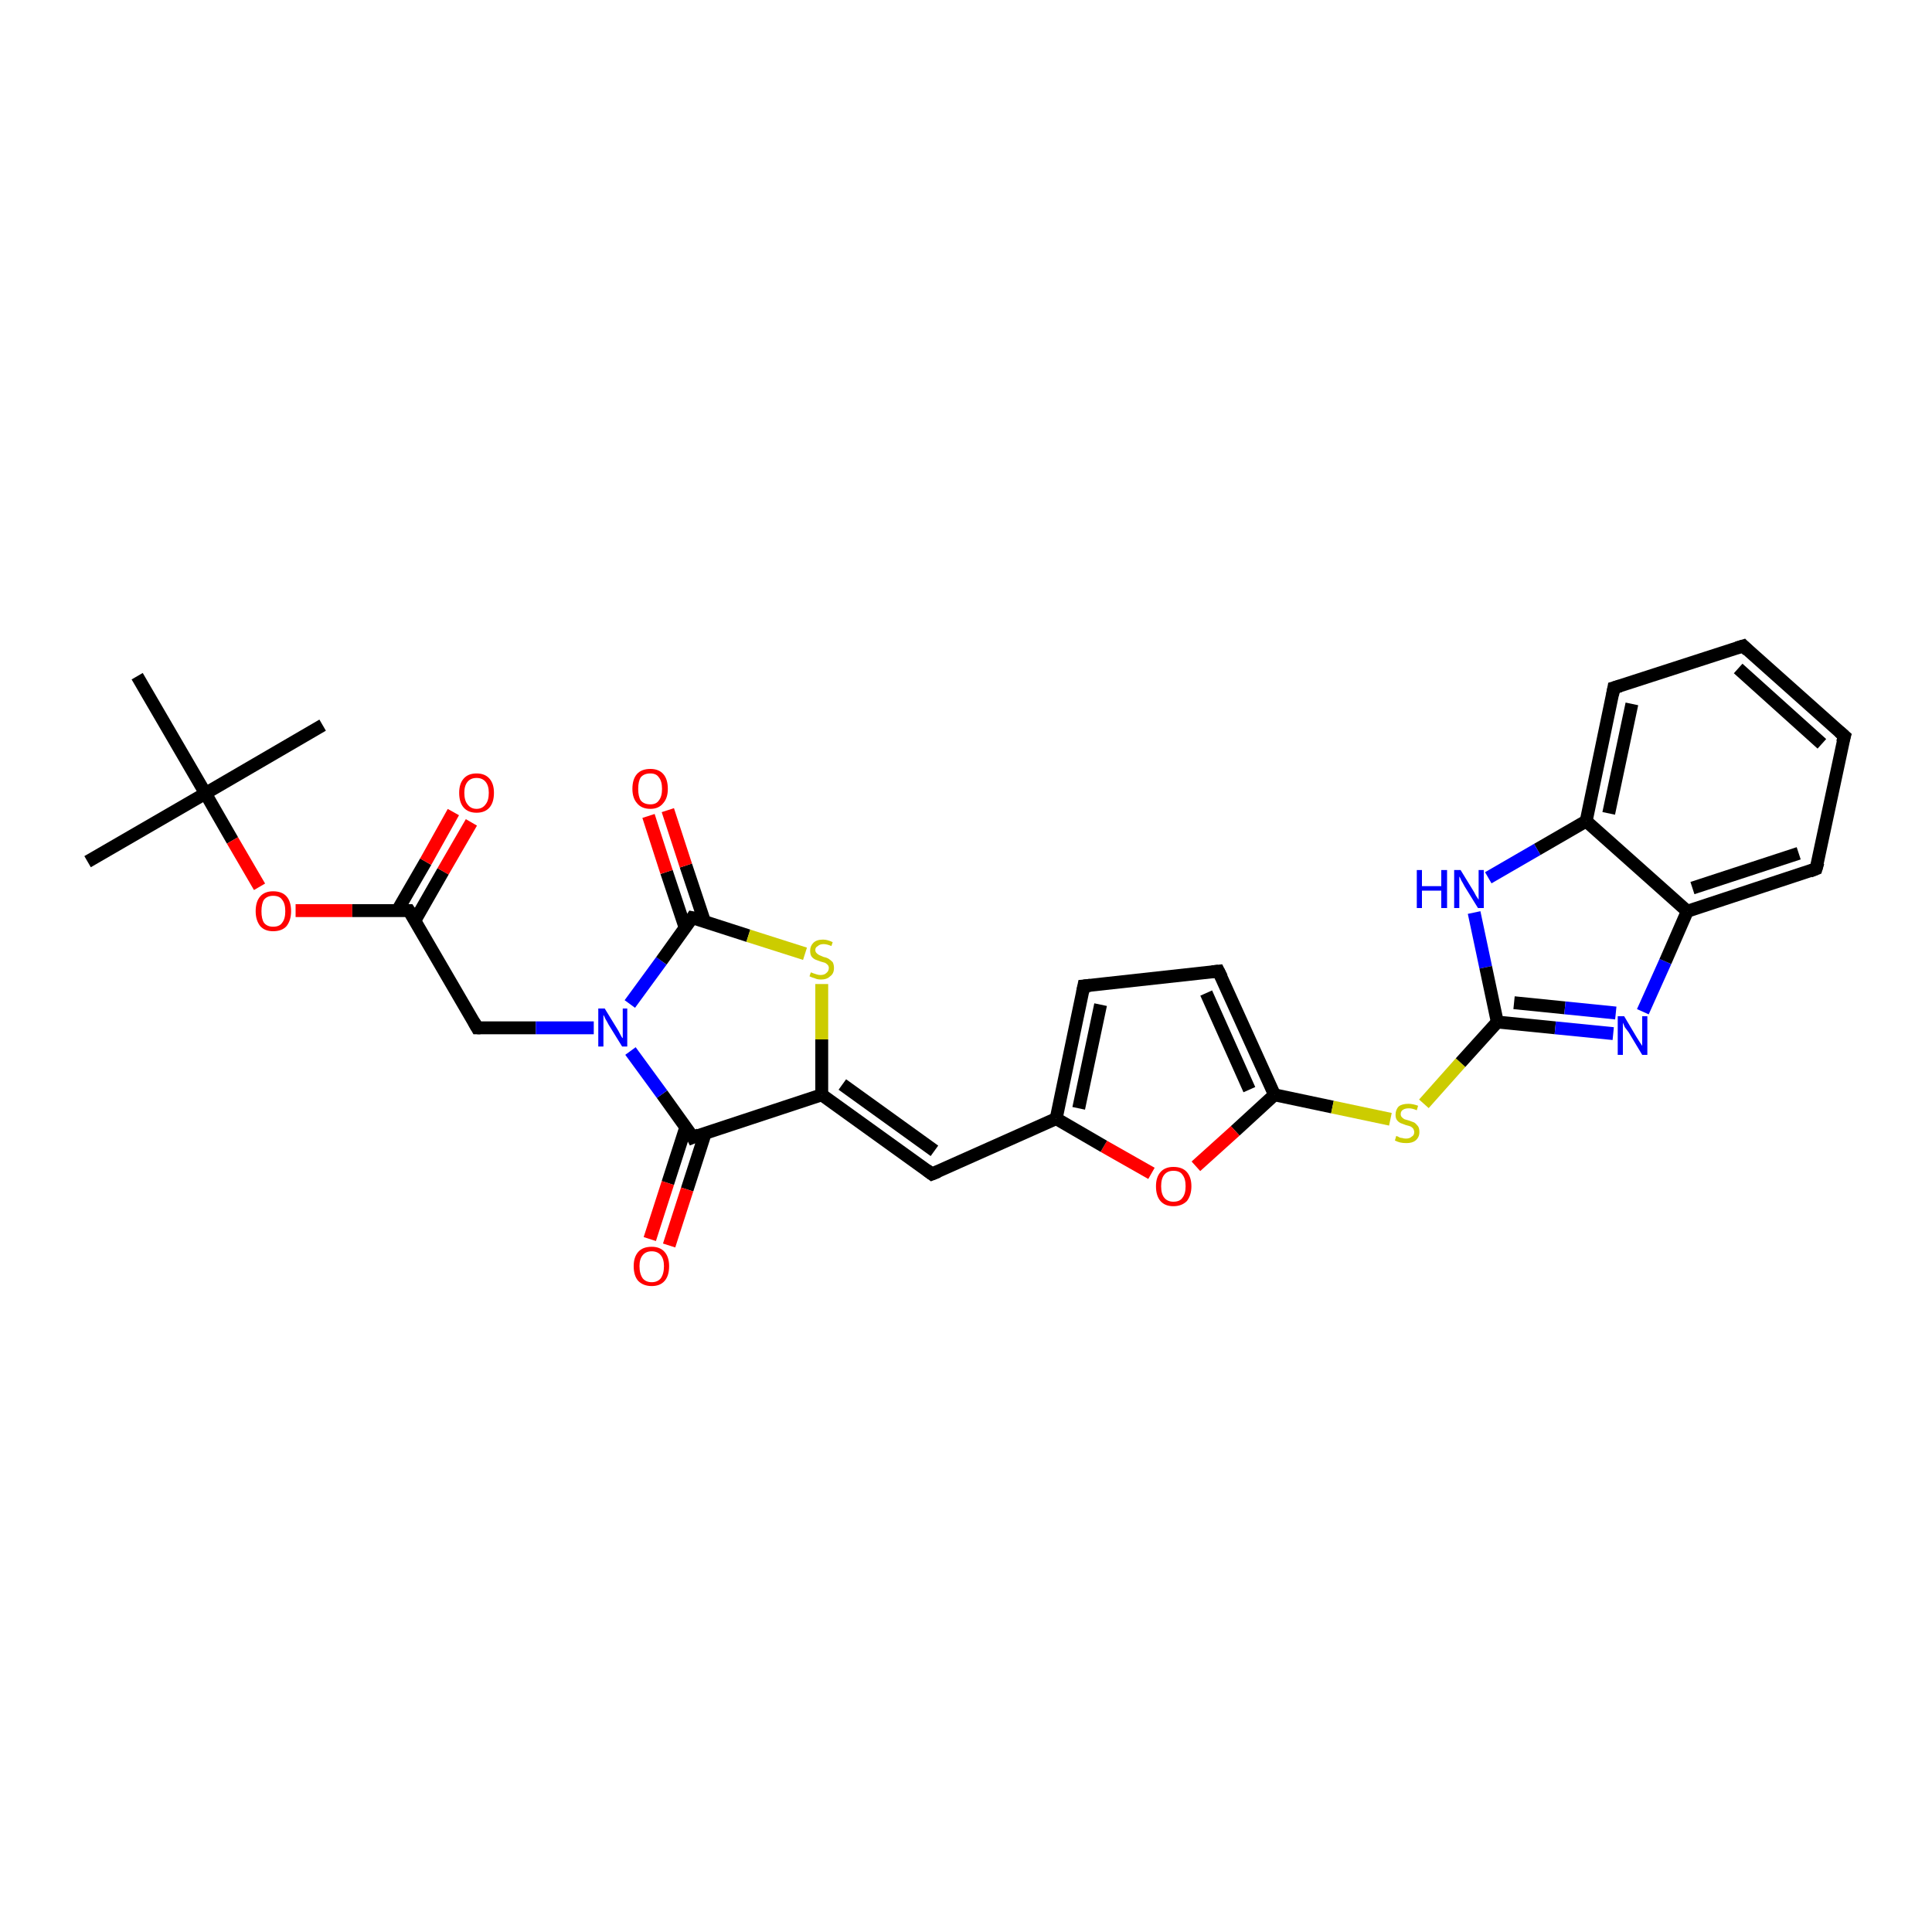 <?xml version='1.0' encoding='iso-8859-1'?>
<svg version='1.1' baseProfile='full'
              xmlns='http://www.w3.org/2000/svg'
                      xmlns:rdkit='http://www.rdkit.org/xml'
                      xmlns:xlink='http://www.w3.org/1999/xlink'
                  xml:space='preserve'
width='300px' height='300px' viewBox='0 0 300 300'>
<!-- END OF HEADER -->
<rect style='opacity:1.0;fill:#FFFFFF;stroke:none' width='300.0' height='300.0' x='0.0' y='0.0'> </rect>
<path class='bond-0 atom-0 atom-1' d='M 13.6,133.8 L 31.9,123.2' style='fill:none;fill-rule:evenodd;stroke:#000000;stroke-width:2.0px;stroke-linecap:butt;stroke-linejoin:miter;stroke-opacity:1' />
<path class='bond-1 atom-1 atom-2' d='M 31.9,123.2 L 50.1,112.6' style='fill:none;fill-rule:evenodd;stroke:#000000;stroke-width:2.0px;stroke-linecap:butt;stroke-linejoin:miter;stroke-opacity:1' />
<path class='bond-2 atom-1 atom-3' d='M 31.9,123.2 L 21.3,105.0' style='fill:none;fill-rule:evenodd;stroke:#000000;stroke-width:2.0px;stroke-linecap:butt;stroke-linejoin:miter;stroke-opacity:1' />
<path class='bond-3 atom-1 atom-4' d='M 31.9,123.2 L 36.1,130.5' style='fill:none;fill-rule:evenodd;stroke:#000000;stroke-width:2.0px;stroke-linecap:butt;stroke-linejoin:miter;stroke-opacity:1' />
<path class='bond-3 atom-1 atom-4' d='M 36.1,130.5 L 40.3,137.7' style='fill:none;fill-rule:evenodd;stroke:#FF0000;stroke-width:2.0px;stroke-linecap:butt;stroke-linejoin:miter;stroke-opacity:1' />
<path class='bond-4 atom-4 atom-5' d='M 45.9,141.4 L 54.7,141.4' style='fill:none;fill-rule:evenodd;stroke:#FF0000;stroke-width:2.0px;stroke-linecap:butt;stroke-linejoin:miter;stroke-opacity:1' />
<path class='bond-4 atom-4 atom-5' d='M 54.7,141.4 L 63.5,141.4' style='fill:none;fill-rule:evenodd;stroke:#000000;stroke-width:2.0px;stroke-linecap:butt;stroke-linejoin:miter;stroke-opacity:1' />
<path class='bond-5 atom-5 atom-6' d='M 64.4,143.0 L 68.8,135.3' style='fill:none;fill-rule:evenodd;stroke:#000000;stroke-width:2.0px;stroke-linecap:butt;stroke-linejoin:miter;stroke-opacity:1' />
<path class='bond-5 atom-5 atom-6' d='M 68.8,135.3 L 73.2,127.7' style='fill:none;fill-rule:evenodd;stroke:#FF0000;stroke-width:2.0px;stroke-linecap:butt;stroke-linejoin:miter;stroke-opacity:1' />
<path class='bond-5 atom-5 atom-6' d='M 61.7,141.4 L 66.1,133.8' style='fill:none;fill-rule:evenodd;stroke:#000000;stroke-width:2.0px;stroke-linecap:butt;stroke-linejoin:miter;stroke-opacity:1' />
<path class='bond-5 atom-5 atom-6' d='M 66.1,133.8 L 70.4,126.1' style='fill:none;fill-rule:evenodd;stroke:#FF0000;stroke-width:2.0px;stroke-linecap:butt;stroke-linejoin:miter;stroke-opacity:1' />
<path class='bond-6 atom-5 atom-7' d='M 63.5,141.4 L 74.1,159.6' style='fill:none;fill-rule:evenodd;stroke:#000000;stroke-width:2.0px;stroke-linecap:butt;stroke-linejoin:miter;stroke-opacity:1' />
<path class='bond-7 atom-7 atom-8' d='M 74.1,159.6 L 83.2,159.6' style='fill:none;fill-rule:evenodd;stroke:#000000;stroke-width:2.0px;stroke-linecap:butt;stroke-linejoin:miter;stroke-opacity:1' />
<path class='bond-7 atom-7 atom-8' d='M 83.2,159.6 L 92.2,159.6' style='fill:none;fill-rule:evenodd;stroke:#0000FF;stroke-width:2.0px;stroke-linecap:butt;stroke-linejoin:miter;stroke-opacity:1' />
<path class='bond-8 atom-8 atom-9' d='M 97.8,155.9 L 102.7,149.2' style='fill:none;fill-rule:evenodd;stroke:#0000FF;stroke-width:2.0px;stroke-linecap:butt;stroke-linejoin:miter;stroke-opacity:1' />
<path class='bond-8 atom-8 atom-9' d='M 102.7,149.2 L 107.5,142.5' style='fill:none;fill-rule:evenodd;stroke:#000000;stroke-width:2.0px;stroke-linecap:butt;stroke-linejoin:miter;stroke-opacity:1' />
<path class='bond-9 atom-9 atom-10' d='M 109.4,143.1 L 106.5,134.4' style='fill:none;fill-rule:evenodd;stroke:#000000;stroke-width:2.0px;stroke-linecap:butt;stroke-linejoin:miter;stroke-opacity:1' />
<path class='bond-9 atom-9 atom-10' d='M 106.5,134.4 L 103.7,125.8' style='fill:none;fill-rule:evenodd;stroke:#FF0000;stroke-width:2.0px;stroke-linecap:butt;stroke-linejoin:miter;stroke-opacity:1' />
<path class='bond-9 atom-9 atom-10' d='M 106.4,144.1 L 103.5,135.4' style='fill:none;fill-rule:evenodd;stroke:#000000;stroke-width:2.0px;stroke-linecap:butt;stroke-linejoin:miter;stroke-opacity:1' />
<path class='bond-9 atom-9 atom-10' d='M 103.5,135.4 L 100.7,126.7' style='fill:none;fill-rule:evenodd;stroke:#FF0000;stroke-width:2.0px;stroke-linecap:butt;stroke-linejoin:miter;stroke-opacity:1' />
<path class='bond-10 atom-9 atom-11' d='M 107.5,142.5 L 116.2,145.3' style='fill:none;fill-rule:evenodd;stroke:#000000;stroke-width:2.0px;stroke-linecap:butt;stroke-linejoin:miter;stroke-opacity:1' />
<path class='bond-10 atom-9 atom-11' d='M 116.2,145.3 L 125.0,148.1' style='fill:none;fill-rule:evenodd;stroke:#CCCC00;stroke-width:2.0px;stroke-linecap:butt;stroke-linejoin:miter;stroke-opacity:1' />
<path class='bond-11 atom-11 atom-12' d='M 127.6,152.8 L 127.6,161.4' style='fill:none;fill-rule:evenodd;stroke:#CCCC00;stroke-width:2.0px;stroke-linecap:butt;stroke-linejoin:miter;stroke-opacity:1' />
<path class='bond-11 atom-11 atom-12' d='M 127.6,161.4 L 127.6,170.0' style='fill:none;fill-rule:evenodd;stroke:#000000;stroke-width:2.0px;stroke-linecap:butt;stroke-linejoin:miter;stroke-opacity:1' />
<path class='bond-12 atom-12 atom-13' d='M 127.6,170.0 L 144.7,182.3' style='fill:none;fill-rule:evenodd;stroke:#000000;stroke-width:2.0px;stroke-linecap:butt;stroke-linejoin:miter;stroke-opacity:1' />
<path class='bond-12 atom-12 atom-13' d='M 130.8,168.4 L 145.1,178.7' style='fill:none;fill-rule:evenodd;stroke:#000000;stroke-width:2.0px;stroke-linecap:butt;stroke-linejoin:miter;stroke-opacity:1' />
<path class='bond-13 atom-13 atom-14' d='M 144.7,182.3 L 164.0,173.7' style='fill:none;fill-rule:evenodd;stroke:#000000;stroke-width:2.0px;stroke-linecap:butt;stroke-linejoin:miter;stroke-opacity:1' />
<path class='bond-14 atom-14 atom-15' d='M 164.0,173.7 L 168.3,153.1' style='fill:none;fill-rule:evenodd;stroke:#000000;stroke-width:2.0px;stroke-linecap:butt;stroke-linejoin:miter;stroke-opacity:1' />
<path class='bond-14 atom-14 atom-15' d='M 167.5,172.1 L 170.9,156.0' style='fill:none;fill-rule:evenodd;stroke:#000000;stroke-width:2.0px;stroke-linecap:butt;stroke-linejoin:miter;stroke-opacity:1' />
<path class='bond-15 atom-15 atom-16' d='M 168.3,153.1 L 189.2,150.8' style='fill:none;fill-rule:evenodd;stroke:#000000;stroke-width:2.0px;stroke-linecap:butt;stroke-linejoin:miter;stroke-opacity:1' />
<path class='bond-16 atom-16 atom-17' d='M 189.2,150.8 L 197.9,170.0' style='fill:none;fill-rule:evenodd;stroke:#000000;stroke-width:2.0px;stroke-linecap:butt;stroke-linejoin:miter;stroke-opacity:1' />
<path class='bond-16 atom-16 atom-17' d='M 187.3,154.2 L 194.0,169.2' style='fill:none;fill-rule:evenodd;stroke:#000000;stroke-width:2.0px;stroke-linecap:butt;stroke-linejoin:miter;stroke-opacity:1' />
<path class='bond-17 atom-17 atom-18' d='M 197.9,170.0 L 206.9,171.9' style='fill:none;fill-rule:evenodd;stroke:#000000;stroke-width:2.0px;stroke-linecap:butt;stroke-linejoin:miter;stroke-opacity:1' />
<path class='bond-17 atom-17 atom-18' d='M 206.9,171.9 L 215.9,173.8' style='fill:none;fill-rule:evenodd;stroke:#CCCC00;stroke-width:2.0px;stroke-linecap:butt;stroke-linejoin:miter;stroke-opacity:1' />
<path class='bond-18 atom-18 atom-19' d='M 221.1,171.4 L 226.8,165.0' style='fill:none;fill-rule:evenodd;stroke:#CCCC00;stroke-width:2.0px;stroke-linecap:butt;stroke-linejoin:miter;stroke-opacity:1' />
<path class='bond-18 atom-18 atom-19' d='M 226.8,165.0 L 232.5,158.7' style='fill:none;fill-rule:evenodd;stroke:#000000;stroke-width:2.0px;stroke-linecap:butt;stroke-linejoin:miter;stroke-opacity:1' />
<path class='bond-19 atom-19 atom-20' d='M 232.5,158.7 L 241.5,159.6' style='fill:none;fill-rule:evenodd;stroke:#000000;stroke-width:2.0px;stroke-linecap:butt;stroke-linejoin:miter;stroke-opacity:1' />
<path class='bond-19 atom-19 atom-20' d='M 241.5,159.6 L 250.5,160.5' style='fill:none;fill-rule:evenodd;stroke:#0000FF;stroke-width:2.0px;stroke-linecap:butt;stroke-linejoin:miter;stroke-opacity:1' />
<path class='bond-19 atom-19 atom-20' d='M 235.1,155.7 L 243.0,156.5' style='fill:none;fill-rule:evenodd;stroke:#000000;stroke-width:2.0px;stroke-linecap:butt;stroke-linejoin:miter;stroke-opacity:1' />
<path class='bond-19 atom-19 atom-20' d='M 243.0,156.5 L 250.9,157.3' style='fill:none;fill-rule:evenodd;stroke:#0000FF;stroke-width:2.0px;stroke-linecap:butt;stroke-linejoin:miter;stroke-opacity:1' />
<path class='bond-20 atom-20 atom-21' d='M 255.1,157.1 L 258.6,149.3' style='fill:none;fill-rule:evenodd;stroke:#0000FF;stroke-width:2.0px;stroke-linecap:butt;stroke-linejoin:miter;stroke-opacity:1' />
<path class='bond-20 atom-20 atom-21' d='M 258.6,149.3 L 262.0,141.5' style='fill:none;fill-rule:evenodd;stroke:#000000;stroke-width:2.0px;stroke-linecap:butt;stroke-linejoin:miter;stroke-opacity:1' />
<path class='bond-21 atom-21 atom-22' d='M 262.0,141.5 L 282.0,134.9' style='fill:none;fill-rule:evenodd;stroke:#000000;stroke-width:2.0px;stroke-linecap:butt;stroke-linejoin:miter;stroke-opacity:1' />
<path class='bond-21 atom-21 atom-22' d='M 262.8,137.9 L 279.3,132.5' style='fill:none;fill-rule:evenodd;stroke:#000000;stroke-width:2.0px;stroke-linecap:butt;stroke-linejoin:miter;stroke-opacity:1' />
<path class='bond-22 atom-22 atom-23' d='M 282.0,134.9 L 286.4,114.3' style='fill:none;fill-rule:evenodd;stroke:#000000;stroke-width:2.0px;stroke-linecap:butt;stroke-linejoin:miter;stroke-opacity:1' />
<path class='bond-23 atom-23 atom-24' d='M 286.4,114.3 L 270.7,100.3' style='fill:none;fill-rule:evenodd;stroke:#000000;stroke-width:2.0px;stroke-linecap:butt;stroke-linejoin:miter;stroke-opacity:1' />
<path class='bond-23 atom-23 atom-24' d='M 282.9,115.5 L 269.9,103.8' style='fill:none;fill-rule:evenodd;stroke:#000000;stroke-width:2.0px;stroke-linecap:butt;stroke-linejoin:miter;stroke-opacity:1' />
<path class='bond-24 atom-24 atom-25' d='M 270.7,100.3 L 250.6,106.8' style='fill:none;fill-rule:evenodd;stroke:#000000;stroke-width:2.0px;stroke-linecap:butt;stroke-linejoin:miter;stroke-opacity:1' />
<path class='bond-25 atom-25 atom-26' d='M 250.6,106.8 L 246.3,127.5' style='fill:none;fill-rule:evenodd;stroke:#000000;stroke-width:2.0px;stroke-linecap:butt;stroke-linejoin:miter;stroke-opacity:1' />
<path class='bond-25 atom-25 atom-26' d='M 253.4,109.3 L 249.8,126.3' style='fill:none;fill-rule:evenodd;stroke:#000000;stroke-width:2.0px;stroke-linecap:butt;stroke-linejoin:miter;stroke-opacity:1' />
<path class='bond-26 atom-26 atom-27' d='M 246.3,127.5 L 238.7,131.9' style='fill:none;fill-rule:evenodd;stroke:#000000;stroke-width:2.0px;stroke-linecap:butt;stroke-linejoin:miter;stroke-opacity:1' />
<path class='bond-26 atom-26 atom-27' d='M 238.7,131.9 L 231.1,136.3' style='fill:none;fill-rule:evenodd;stroke:#0000FF;stroke-width:2.0px;stroke-linecap:butt;stroke-linejoin:miter;stroke-opacity:1' />
<path class='bond-27 atom-17 atom-28' d='M 197.9,170.0 L 191.8,175.6' style='fill:none;fill-rule:evenodd;stroke:#000000;stroke-width:2.0px;stroke-linecap:butt;stroke-linejoin:miter;stroke-opacity:1' />
<path class='bond-27 atom-17 atom-28' d='M 191.8,175.6 L 185.7,181.1' style='fill:none;fill-rule:evenodd;stroke:#FF0000;stroke-width:2.0px;stroke-linecap:butt;stroke-linejoin:miter;stroke-opacity:1' />
<path class='bond-28 atom-12 atom-29' d='M 127.6,170.0 L 107.6,176.6' style='fill:none;fill-rule:evenodd;stroke:#000000;stroke-width:2.0px;stroke-linecap:butt;stroke-linejoin:miter;stroke-opacity:1' />
<path class='bond-29 atom-29 atom-30' d='M 106.5,175.0 L 103.7,183.7' style='fill:none;fill-rule:evenodd;stroke:#000000;stroke-width:2.0px;stroke-linecap:butt;stroke-linejoin:miter;stroke-opacity:1' />
<path class='bond-29 atom-29 atom-30' d='M 103.7,183.7 L 100.9,192.4' style='fill:none;fill-rule:evenodd;stroke:#FF0000;stroke-width:2.0px;stroke-linecap:butt;stroke-linejoin:miter;stroke-opacity:1' />
<path class='bond-29 atom-29 atom-30' d='M 109.5,176.0 L 106.7,184.7' style='fill:none;fill-rule:evenodd;stroke:#000000;stroke-width:2.0px;stroke-linecap:butt;stroke-linejoin:miter;stroke-opacity:1' />
<path class='bond-29 atom-29 atom-30' d='M 106.7,184.7 L 103.9,193.4' style='fill:none;fill-rule:evenodd;stroke:#FF0000;stroke-width:2.0px;stroke-linecap:butt;stroke-linejoin:miter;stroke-opacity:1' />
<path class='bond-30 atom-29 atom-8' d='M 107.6,176.6 L 102.8,169.9' style='fill:none;fill-rule:evenodd;stroke:#000000;stroke-width:2.0px;stroke-linecap:butt;stroke-linejoin:miter;stroke-opacity:1' />
<path class='bond-30 atom-29 atom-8' d='M 102.8,169.9 L 97.9,163.2' style='fill:none;fill-rule:evenodd;stroke:#0000FF;stroke-width:2.0px;stroke-linecap:butt;stroke-linejoin:miter;stroke-opacity:1' />
<path class='bond-31 atom-28 atom-14' d='M 178.8,182.2 L 171.4,178.0' style='fill:none;fill-rule:evenodd;stroke:#FF0000;stroke-width:2.0px;stroke-linecap:butt;stroke-linejoin:miter;stroke-opacity:1' />
<path class='bond-31 atom-28 atom-14' d='M 171.4,178.0 L 164.0,173.7' style='fill:none;fill-rule:evenodd;stroke:#000000;stroke-width:2.0px;stroke-linecap:butt;stroke-linejoin:miter;stroke-opacity:1' />
<path class='bond-32 atom-27 atom-19' d='M 228.9,141.7 L 230.7,150.2' style='fill:none;fill-rule:evenodd;stroke:#0000FF;stroke-width:2.0px;stroke-linecap:butt;stroke-linejoin:miter;stroke-opacity:1' />
<path class='bond-32 atom-27 atom-19' d='M 230.7,150.2 L 232.5,158.7' style='fill:none;fill-rule:evenodd;stroke:#000000;stroke-width:2.0px;stroke-linecap:butt;stroke-linejoin:miter;stroke-opacity:1' />
<path class='bond-33 atom-26 atom-21' d='M 246.3,127.5 L 262.0,141.5' style='fill:none;fill-rule:evenodd;stroke:#000000;stroke-width:2.0px;stroke-linecap:butt;stroke-linejoin:miter;stroke-opacity:1' />
<path d='M 63.1,141.4 L 63.5,141.4 L 64.1,142.3' style='fill:none;stroke:#000000;stroke-width:2.0px;stroke-linecap:butt;stroke-linejoin:miter;stroke-opacity:1;' />
<path d='M 73.6,158.7 L 74.1,159.6 L 74.6,159.6' style='fill:none;stroke:#000000;stroke-width:2.0px;stroke-linecap:butt;stroke-linejoin:miter;stroke-opacity:1;' />
<path d='M 107.3,142.8 L 107.5,142.5 L 108.0,142.6' style='fill:none;stroke:#000000;stroke-width:2.0px;stroke-linecap:butt;stroke-linejoin:miter;stroke-opacity:1;' />
<path d='M 143.9,181.7 L 144.7,182.3 L 145.7,181.9' style='fill:none;stroke:#000000;stroke-width:2.0px;stroke-linecap:butt;stroke-linejoin:miter;stroke-opacity:1;' />
<path d='M 168.1,154.1 L 168.3,153.1 L 169.3,153.0' style='fill:none;stroke:#000000;stroke-width:2.0px;stroke-linecap:butt;stroke-linejoin:miter;stroke-opacity:1;' />
<path d='M 188.2,150.9 L 189.2,150.8 L 189.7,151.8' style='fill:none;stroke:#000000;stroke-width:2.0px;stroke-linecap:butt;stroke-linejoin:miter;stroke-opacity:1;' />
<path d='M 281.0,135.3 L 282.0,134.9 L 282.3,133.9' style='fill:none;stroke:#000000;stroke-width:2.0px;stroke-linecap:butt;stroke-linejoin:miter;stroke-opacity:1;' />
<path d='M 286.1,115.3 L 286.4,114.3 L 285.6,113.6' style='fill:none;stroke:#000000;stroke-width:2.0px;stroke-linecap:butt;stroke-linejoin:miter;stroke-opacity:1;' />
<path d='M 271.4,101.0 L 270.7,100.3 L 269.7,100.6' style='fill:none;stroke:#000000;stroke-width:2.0px;stroke-linecap:butt;stroke-linejoin:miter;stroke-opacity:1;' />
<path d='M 251.6,106.5 L 250.6,106.8 L 250.4,107.9' style='fill:none;stroke:#000000;stroke-width:2.0px;stroke-linecap:butt;stroke-linejoin:miter;stroke-opacity:1;' />
<path d='M 108.6,176.2 L 107.6,176.6 L 107.4,176.2' style='fill:none;stroke:#000000;stroke-width:2.0px;stroke-linecap:butt;stroke-linejoin:miter;stroke-opacity:1;' />
<path class='atom-4' d='M 39.7 141.5
Q 39.7 140.0, 40.4 139.2
Q 41.1 138.4, 42.4 138.4
Q 43.8 138.4, 44.5 139.2
Q 45.2 140.0, 45.2 141.5
Q 45.2 142.9, 44.5 143.8
Q 43.8 144.6, 42.4 144.6
Q 41.1 144.6, 40.4 143.8
Q 39.7 142.9, 39.7 141.5
M 42.4 143.9
Q 43.4 143.9, 43.8 143.3
Q 44.3 142.7, 44.3 141.5
Q 44.3 140.3, 43.8 139.7
Q 43.4 139.1, 42.4 139.1
Q 41.5 139.1, 41.0 139.7
Q 40.6 140.3, 40.6 141.5
Q 40.6 142.7, 41.0 143.3
Q 41.5 143.9, 42.4 143.9
' fill='#FF0000'/>
<path class='atom-6' d='M 71.3 123.1
Q 71.3 121.7, 72.0 120.9
Q 72.7 120.1, 74.0 120.1
Q 75.3 120.1, 76.0 120.9
Q 76.7 121.7, 76.7 123.1
Q 76.7 124.6, 76.0 125.4
Q 75.3 126.2, 74.0 126.2
Q 72.7 126.2, 72.0 125.4
Q 71.3 124.6, 71.3 123.1
M 74.0 125.6
Q 74.9 125.6, 75.4 124.9
Q 75.9 124.3, 75.9 123.1
Q 75.9 122.0, 75.4 121.4
Q 74.9 120.8, 74.0 120.8
Q 73.1 120.8, 72.6 121.4
Q 72.1 122.0, 72.1 123.1
Q 72.1 124.3, 72.6 124.9
Q 73.1 125.6, 74.0 125.6
' fill='#FF0000'/>
<path class='atom-8' d='M 93.9 156.6
L 95.8 159.7
Q 96.0 160.0, 96.3 160.6
Q 96.6 161.2, 96.7 161.2
L 96.7 156.6
L 97.4 156.6
L 97.4 162.5
L 96.6 162.5
L 94.5 159.1
Q 94.3 158.7, 94.0 158.2
Q 93.8 157.7, 93.7 157.6
L 93.7 162.5
L 92.9 162.5
L 92.9 156.6
L 93.9 156.6
' fill='#0000FF'/>
<path class='atom-10' d='M 98.2 122.5
Q 98.2 121.0, 98.9 120.2
Q 99.6 119.4, 101.0 119.4
Q 102.3 119.4, 103.0 120.2
Q 103.7 121.0, 103.7 122.5
Q 103.7 123.9, 103.0 124.7
Q 102.3 125.6, 101.0 125.6
Q 99.6 125.6, 98.9 124.7
Q 98.2 123.9, 98.2 122.5
M 101.0 124.9
Q 101.9 124.9, 102.3 124.3
Q 102.8 123.7, 102.8 122.5
Q 102.8 121.3, 102.3 120.7
Q 101.9 120.1, 101.0 120.1
Q 100.0 120.1, 99.5 120.7
Q 99.1 121.3, 99.1 122.5
Q 99.1 123.7, 99.5 124.3
Q 100.0 124.9, 101.0 124.9
' fill='#FF0000'/>
<path class='atom-11' d='M 125.9 151.0
Q 126.0 151.0, 126.2 151.1
Q 126.5 151.2, 126.8 151.3
Q 127.1 151.4, 127.4 151.4
Q 128.0 151.4, 128.3 151.1
Q 128.7 150.8, 128.7 150.3
Q 128.7 150.0, 128.5 149.8
Q 128.3 149.6, 128.1 149.5
Q 127.8 149.4, 127.4 149.3
Q 126.9 149.1, 126.6 149.0
Q 126.2 148.8, 126.0 148.5
Q 125.8 148.2, 125.8 147.6
Q 125.8 146.9, 126.3 146.4
Q 126.8 145.9, 127.8 145.9
Q 128.5 145.9, 129.3 146.3
L 129.1 146.9
Q 128.4 146.6, 127.9 146.6
Q 127.3 146.6, 127.0 146.9
Q 126.6 147.1, 126.6 147.5
Q 126.6 147.8, 126.8 148.0
Q 127.0 148.2, 127.2 148.3
Q 127.4 148.4, 127.9 148.6
Q 128.4 148.7, 128.7 148.9
Q 129.0 149.1, 129.3 149.4
Q 129.5 149.8, 129.5 150.3
Q 129.5 151.2, 128.9 151.6
Q 128.4 152.1, 127.5 152.1
Q 126.9 152.1, 126.5 151.9
Q 126.1 151.8, 125.7 151.6
L 125.9 151.0
' fill='#CCCC00'/>
<path class='atom-18' d='M 216.8 176.4
Q 216.9 176.4, 217.1 176.5
Q 217.4 176.7, 217.7 176.7
Q 218.0 176.8, 218.3 176.8
Q 218.9 176.8, 219.2 176.5
Q 219.6 176.3, 219.6 175.8
Q 219.6 175.5, 219.4 175.2
Q 219.2 175.0, 219.0 174.9
Q 218.7 174.8, 218.3 174.7
Q 217.8 174.5, 217.5 174.4
Q 217.1 174.2, 216.9 173.9
Q 216.7 173.6, 216.7 173.1
Q 216.7 172.3, 217.2 171.8
Q 217.7 171.4, 218.7 171.4
Q 219.4 171.4, 220.2 171.7
L 220.0 172.4
Q 219.3 172.1, 218.8 172.1
Q 218.2 172.1, 217.9 172.3
Q 217.5 172.5, 217.5 173.0
Q 217.5 173.3, 217.7 173.5
Q 217.9 173.7, 218.1 173.8
Q 218.4 173.9, 218.8 174.0
Q 219.3 174.2, 219.6 174.3
Q 219.9 174.5, 220.2 174.9
Q 220.4 175.2, 220.4 175.8
Q 220.4 176.6, 219.8 177.1
Q 219.3 177.5, 218.4 177.5
Q 217.8 177.5, 217.4 177.4
Q 217.0 177.3, 216.6 177.1
L 216.8 176.4
' fill='#CCCC00'/>
<path class='atom-20' d='M 252.2 157.8
L 254.1 161.0
Q 254.3 161.3, 254.6 161.8
Q 255.0 162.4, 255.0 162.4
L 255.0 157.8
L 255.8 157.8
L 255.8 163.8
L 255.0 163.8
L 252.9 160.3
Q 252.6 159.9, 252.3 159.5
Q 252.1 159.0, 252.0 158.8
L 252.0 163.8
L 251.2 163.8
L 251.2 157.8
L 252.2 157.8
' fill='#0000FF'/>
<path class='atom-27' d='M 220.0 135.1
L 220.8 135.1
L 220.8 137.6
L 223.8 137.6
L 223.8 135.1
L 224.7 135.1
L 224.7 141.0
L 223.8 141.0
L 223.8 138.3
L 220.8 138.3
L 220.8 141.0
L 220.0 141.0
L 220.0 135.1
' fill='#0000FF'/>
<path class='atom-27' d='M 226.8 135.1
L 228.7 138.2
Q 228.9 138.5, 229.2 139.1
Q 229.6 139.7, 229.6 139.7
L 229.6 135.1
L 230.4 135.1
L 230.4 141.0
L 229.5 141.0
L 227.4 137.6
Q 227.2 137.2, 226.9 136.7
Q 226.7 136.2, 226.6 136.1
L 226.6 141.0
L 225.8 141.0
L 225.8 135.1
L 226.8 135.1
' fill='#0000FF'/>
<path class='atom-28' d='M 179.5 184.2
Q 179.5 182.8, 180.2 182.0
Q 180.9 181.2, 182.2 181.2
Q 183.6 181.2, 184.3 182.0
Q 185.0 182.8, 185.0 184.2
Q 185.0 185.6, 184.3 186.5
Q 183.5 187.3, 182.2 187.3
Q 180.9 187.3, 180.2 186.5
Q 179.5 185.7, 179.5 184.2
M 182.2 186.6
Q 183.2 186.6, 183.6 186.0
Q 184.1 185.4, 184.1 184.2
Q 184.1 183.0, 183.6 182.4
Q 183.2 181.8, 182.2 181.8
Q 181.3 181.8, 180.8 182.4
Q 180.3 183.0, 180.3 184.2
Q 180.3 185.4, 180.8 186.0
Q 181.3 186.6, 182.2 186.6
' fill='#FF0000'/>
<path class='atom-30' d='M 98.4 196.6
Q 98.4 195.2, 99.1 194.4
Q 99.8 193.6, 101.2 193.6
Q 102.5 193.6, 103.2 194.4
Q 103.9 195.2, 103.9 196.6
Q 103.9 198.1, 103.2 198.9
Q 102.5 199.7, 101.2 199.7
Q 99.9 199.7, 99.1 198.9
Q 98.4 198.1, 98.4 196.6
M 101.2 199.1
Q 102.1 199.1, 102.6 198.5
Q 103.1 197.8, 103.1 196.6
Q 103.1 195.5, 102.6 194.9
Q 102.1 194.3, 101.2 194.3
Q 100.3 194.3, 99.8 194.9
Q 99.3 195.5, 99.3 196.6
Q 99.3 197.8, 99.8 198.5
Q 100.3 199.1, 101.2 199.1
' fill='#FF0000'/>
</svg>
